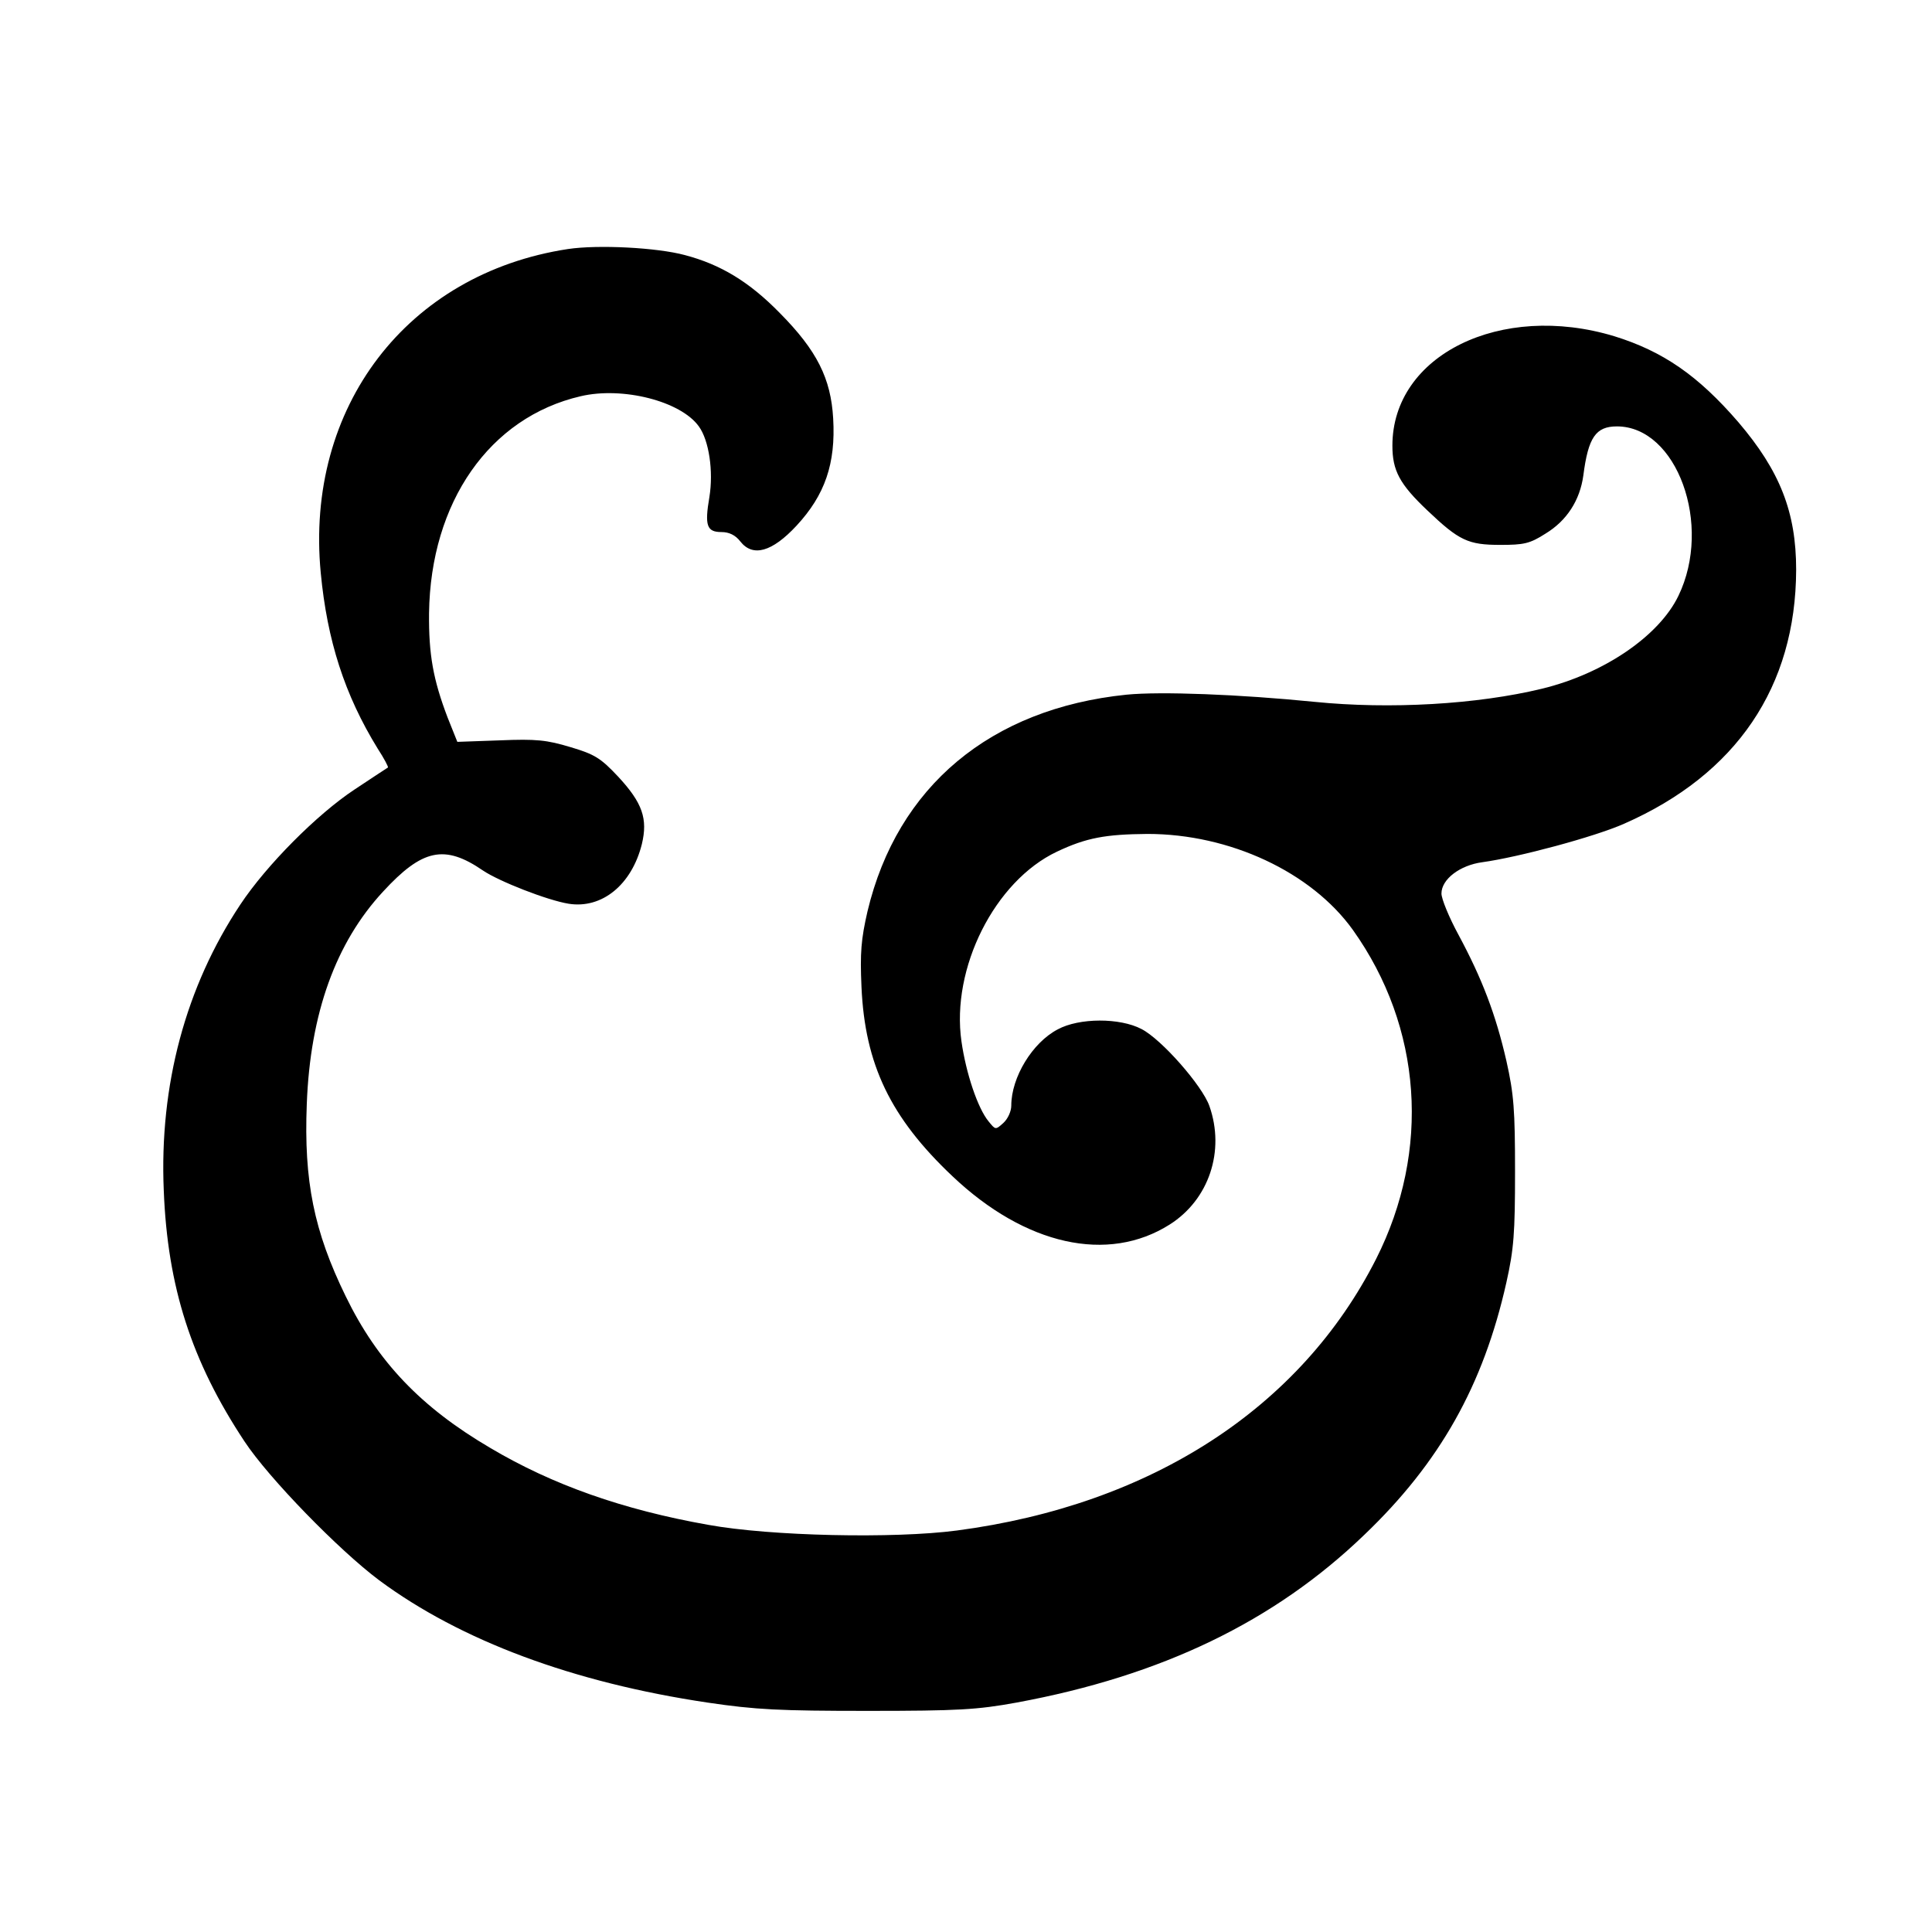 <?xml version="1.0" standalone="no"?>
<!DOCTYPE svg PUBLIC "-//W3C//DTD SVG 20010904//EN"
 "http://www.w3.org/TR/2001/REC-SVG-20010904/DTD/svg10.dtd">
<svg version="1.0" xmlns="http://www.w3.org/2000/svg"
 width="512pt" height="512pt" viewBox="0 0 512 512"
 preserveAspectRatio="xMidYMid meet">
<g transform="translate(0,512) scale(0.1,-0.1)"
fill="#000000" stroke="none">
<path d="M1505 4460 c-426 -65 -697 -419 -655 -858 17 -179 63 -323 151 -466
17 -26 29 -49 27 -50 -2 -1 -41 -27 -88 -58 -100 -66 -234 -201 -303 -305
-145 -218 -215 -479 -203 -758 10 -255 73 -452 214 -665 64 -97 250 -288 357
-368 216 -160 514 -271 870 -324 128 -19 191 -22 425 -22 239 0 290 3 394 22
385 71 683 215 921 444 201 192 316 397 377 669 20 89 23 132 23 294 0 163 -3
205 -23 294 -28 122 -64 217 -127 334 -25 46 -45 95 -45 109 0 38 49 75 108
83 95 13 297 67 376 102 298 131 455 363 456 673 0 153 -43 262 -153 391 -107
124 -200 188 -329 228 -301 91 -588 -50 -588 -290 0 -66 19 -102 93 -172 84
-80 108 -91 193 -91 62 0 78 3 120 30 56 34 91 88 100 154 13 101 33 130 89
130 159 0 254 -261 163 -449 -51 -106 -197 -206 -361 -246 -173 -42 -404 -55
-603 -35 -200 20 -409 28 -499 19 -360 -37 -607 -243 -686 -574 -17 -74 -20
-110 -16 -200 9 -206 77 -347 241 -502 193 -183 412 -232 576 -128 104 66 147
195 105 314 -19 54 -127 177 -180 204 -57 30 -165 30 -222 -1 -67 -35 -123
-127 -123 -202 0 -15 -9 -35 -21 -46 -21 -19 -21 -18 -39 4 -29 35 -60 128
-72 212 -28 194 88 425 253 503 78 37 129 46 240 47 218 0 434 -101 544 -254
184 -258 207 -585 62 -872 -200 -395 -596 -652 -1111 -720 -167 -22 -494 -15
-659 15 -226 40 -413 106 -578 204 -184 108 -299 229 -383 402 -84 172 -111
305 -103 509 9 241 77 428 202 563 104 113 163 126 265 56 43 -29 171 -79 227
-88 88 -14 167 50 194 158 16 67 2 109 -63 179 -46 49 -62 59 -126 78 -63 19
-91 22 -187 18 l-113 -4 -26 65 c-38 100 -50 166 -49 276 4 294 160 519 402
575 111 26 265 -13 313 -80 27 -37 39 -119 28 -187 -13 -76 -7 -93 32 -93 20
0 37 -8 50 -25 33 -42 84 -28 149 42 75 81 104 164 97 284 -6 106 -43 180
-141 279 -81 83 -157 129 -252 154 -74 20 -230 28 -310 16z"/>
</g>
</svg>

